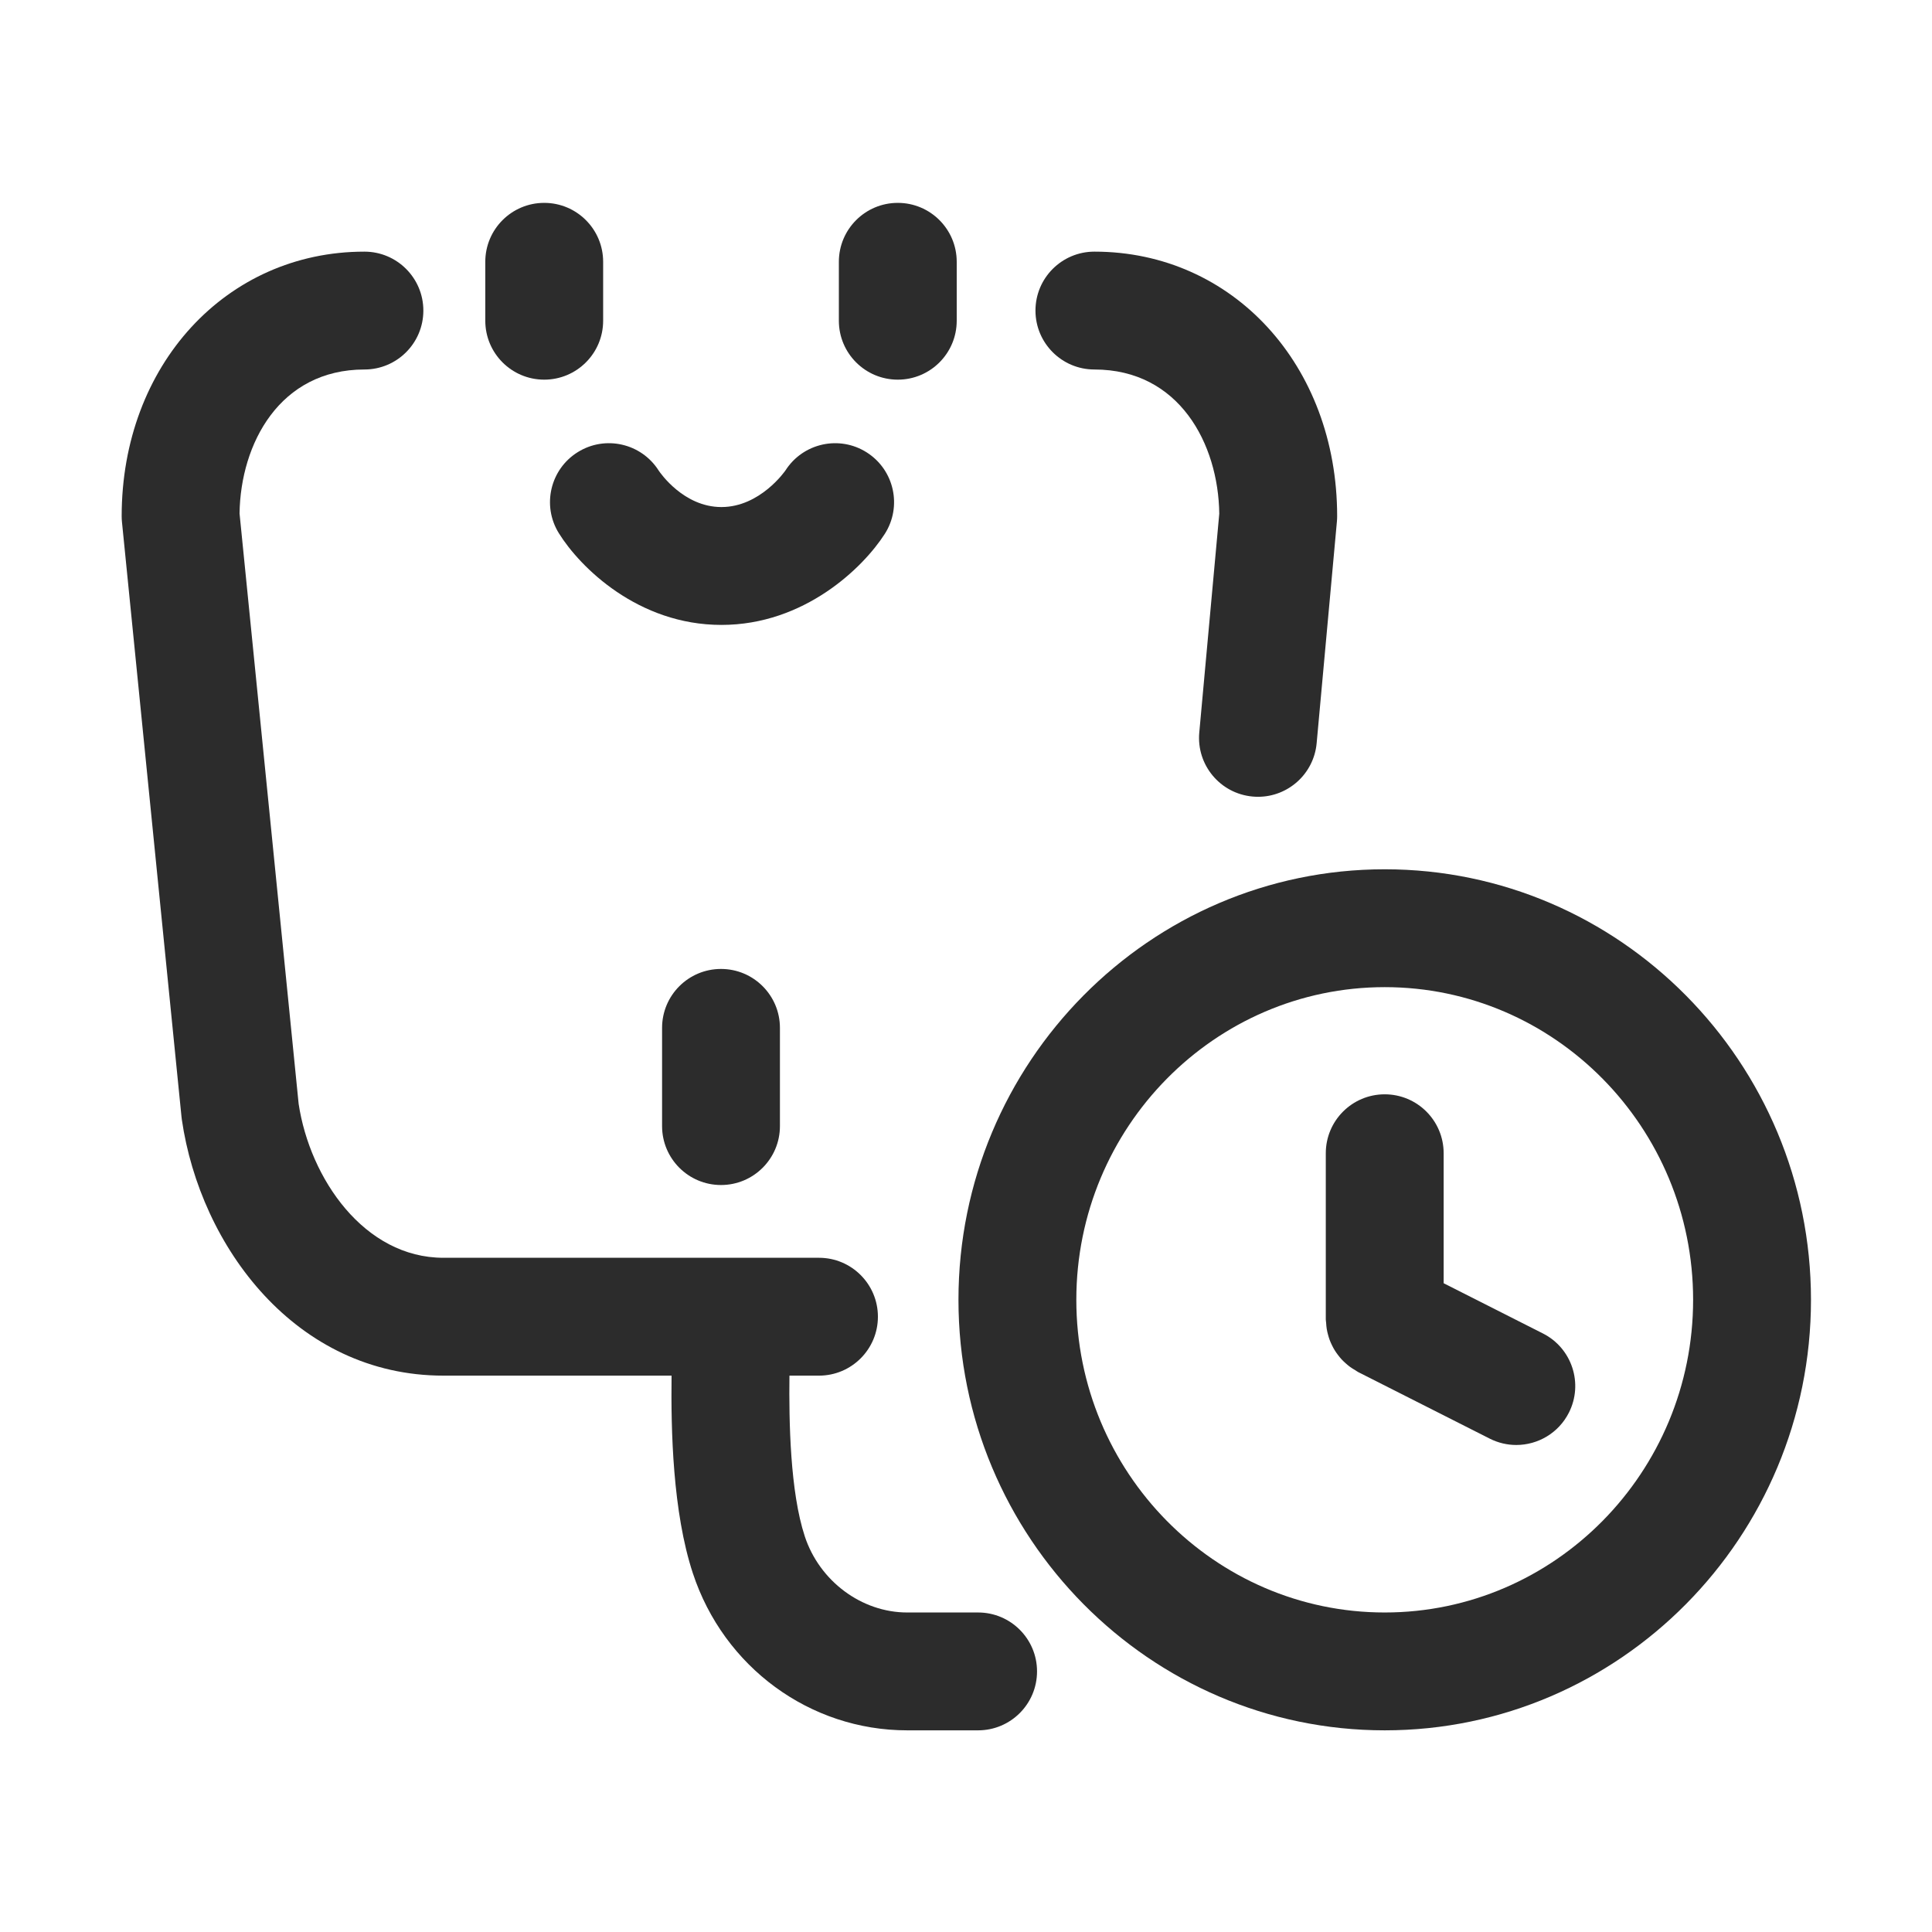 <svg t="1688223509425" class="icon" viewBox="0 0 1024 1024" version="1.1" xmlns="http://www.w3.org/2000/svg" p-id="7950" width="200" height="200"><path d="M518.417 854.649l-37.588 0c-24.132 0-46.444-16.593-54.272-40.343-7.772-23.595-8.43-60.797-8.135-85.19l15.654 0c17.249 0 31.233-13.985 31.233-31.233 0-17.249-13.985-31.233-31.233-31.233L235.018 666.649c-41.934 0-70.738-41.914-76.732-81.591l-31.32-312.915c0.529-37.028 21.295-76.3 66.188-76.3 17.249 0 31.233-13.985 31.233-31.233 0-17.249-13.985-31.233-31.233-31.233-73.351 0-128.665 60.281-128.665 140.221 0 1.037 0.051 2.079 0.158 3.111l31.559 315.299c0.046 0.457 0.101 0.915 0.168 1.367 9.776 67.454 60.54 135.742 138.645 135.742l120.927 0c-0.351 28.912 0.571 72.219 11.282 104.732 16.405 49.808 62.06 83.268 113.602 83.268l37.588 0c17.249 0 31.233-13.979 31.233-31.233S535.666 854.649 518.417 854.649z" fill="#2c2c2c" p-id="7951"></path><path d="M733.931 460.737c-124.573 0-225.925 102.367-225.925 228.191s101.351 228.187 225.925 228.187c124.578 0 225.925-102.363 225.925-228.187S858.509 460.737 733.931 460.737zM733.931 854.649c-90.132 0-163.457-74.342-163.457-165.719 0-91.382 73.325-165.724 163.457-165.724s163.457 74.342 163.457 165.724C897.387 780.307 824.062 854.649 733.931 854.649z" fill="#2c2c2c" p-id="7952"></path><path d="M580.051 195.843c44.944 0 65.705 39.357 66.188 76.422l-10.599 115.976c-1.571 17.177 11.077 32.377 28.26 33.943 0.966 0.091 1.927 0.132 2.878 0.132 15.963 0 29.587-12.18 31.071-28.392l10.737-117.487c0.091-0.946 0.132-1.891 0.132-2.842 0-79.94-55.315-140.221-128.665-140.221-17.249 0-31.233 13.985-31.233 31.233C548.818 181.858 562.802 195.843 580.051 195.843z" fill="#2c2c2c" p-id="7953"></path><path d="M288.446 201.226c17.249 0 31.233-13.985 31.233-31.233l0-31.233c0-17.249-13.985-31.233-31.233-31.233s-31.233 13.985-31.233 31.233l0 31.233C257.213 187.241 271.198 201.226 288.446 201.226z" fill="#2c2c2c" p-id="7954"></path><path d="M475.848 201.226c17.249 0 31.233-13.985 31.233-31.233l0-31.233c0-17.249-13.985-31.233-31.233-31.233-17.249 0-31.233 13.985-31.233 31.233l0 31.233C444.614 187.241 458.599 201.226 475.848 201.226z" fill="#2c2c2c" p-id="7955"></path><path d="M350.913 544.795l0 52.056c0 17.249 13.985 31.233 31.233 31.233s31.233-13.985 31.233-31.233l0-52.056c0-17.249-13.985-31.233-31.233-31.233S350.913 527.546 350.913 544.795z" fill="#2c2c2c" p-id="7956"></path><path d="M817.779 706.763l-52.615-26.622 0-68.898c0-17.249-13.979-31.233-31.233-31.233s-31.233 13.985-31.233 31.233l0 88.098c0 0.61 0.145 1.179 0.179 1.78 0.065 1.121 0.151 2.227 0.336 3.33 0.165 0.993 0.398 1.948 0.655 2.907 0.259 0.973 0.539 1.928 0.891 2.871 0.361 0.965 0.777 1.888 1.228 2.806 0.436 0.892 0.894 1.76 1.416 2.609 0.525 0.852 1.094 1.657 1.696 2.452 0.613 0.814 1.246 1.6 1.942 2.355 0.687 0.744 1.416 1.428 2.17 2.102 0.735 0.656 1.477 1.292 2.283 1.884 0.909 0.669 1.867 1.25 2.846 1.819 0.516 0.299 0.952 0.68 1.49 0.953l69.747 35.29c4.524 2.287 9.334 3.371 14.082 3.371 11.398 0 22.388-6.268 27.888-17.136C839.333 733.34 833.172 714.551 817.779 706.763z" fill="#2c2c2c" p-id="7957"></path><path d="M296.212 282.627c11.214 18.047 41.98 48.59 86.157 48.59 43.958 0 75.1-30.308 86.574-48.223 9.302-14.53 5.067-33.848-9.456-43.151-14.539-9.313-33.842-5.053-43.15 9.455-0.122 0.193-13.38 19.45-33.969 19.45-20.009 0-32.454-18.138-33.277-19.378-9.176-14.417-28.27-18.809-42.835-9.75C291.606 248.719 287.112 267.976 296.212 282.627z" fill="#2c2c2c" p-id="7958"></path></svg>